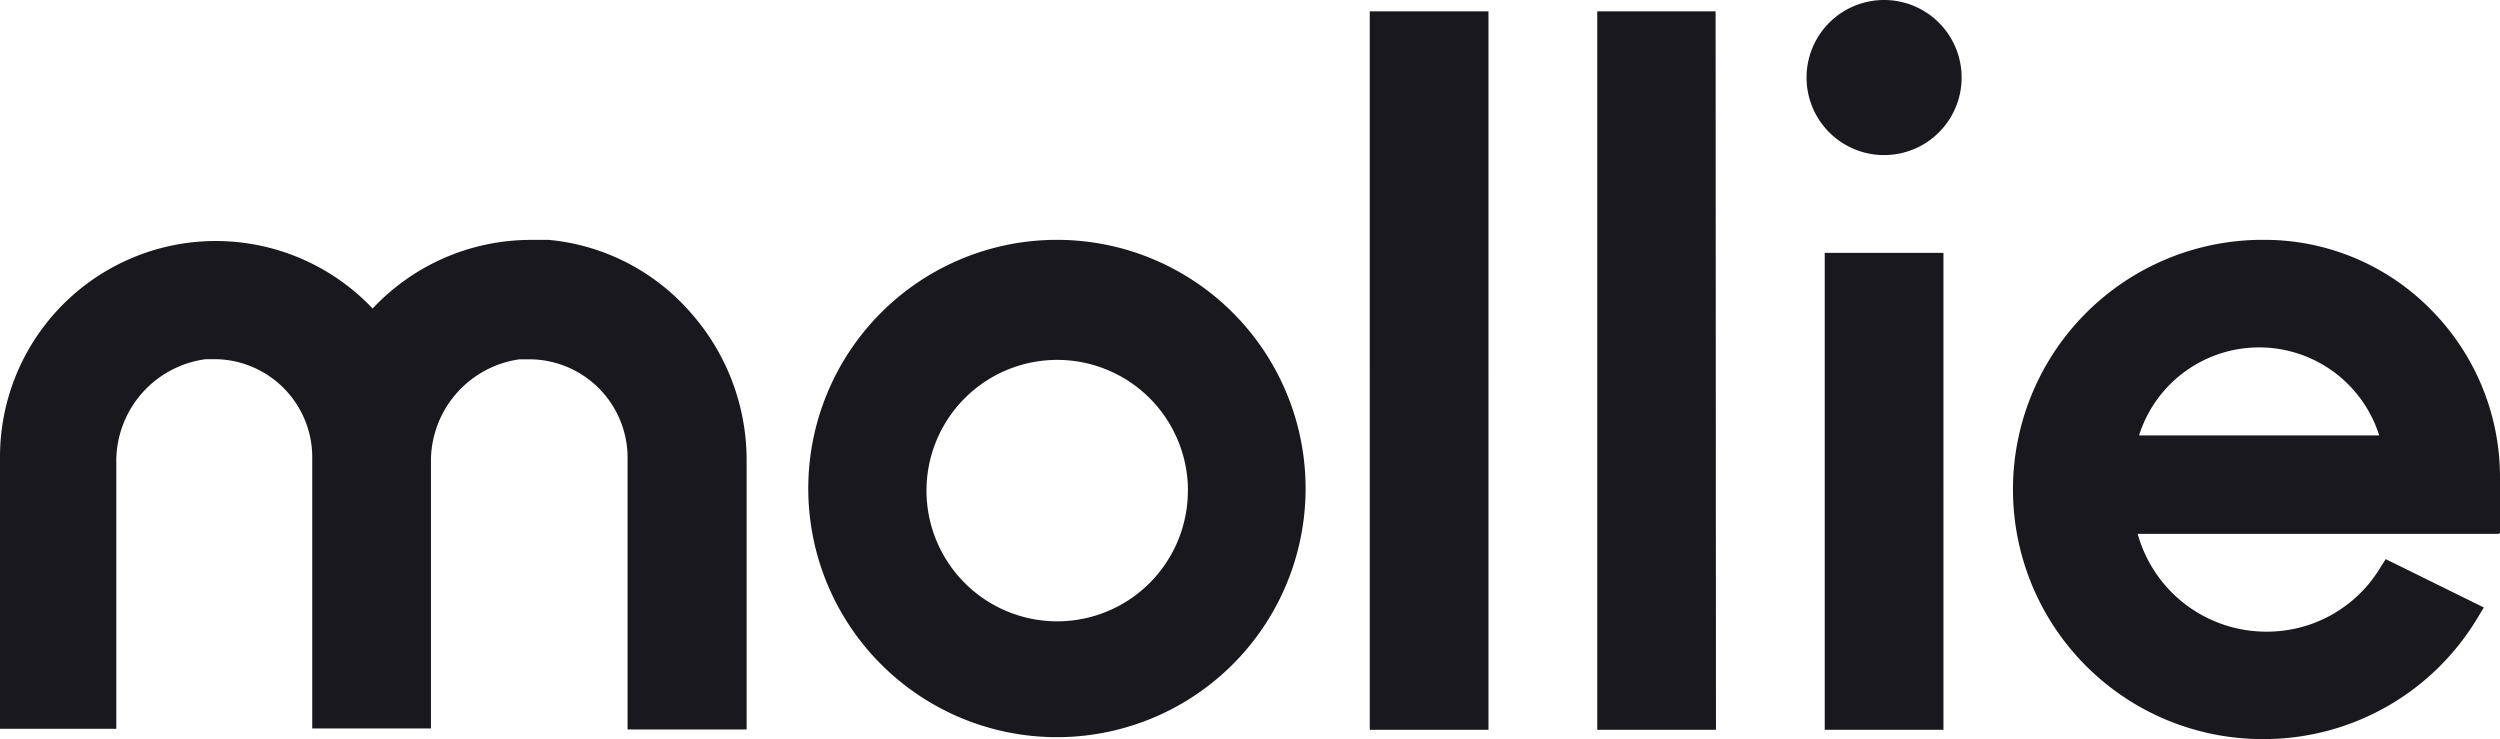 <svg xmlns="http://www.w3.org/2000/svg" width="93.5" height="27.642" viewBox="0 0 93.5 27.642">
  <g id="Group_1276" data-name="Group 1276" transform="translate(4497.705 173.577)">
    <path id="Path_970" data-name="Path 970" d="M67.565,2.9A2.9,2.9,0,1,1,70.452,5.81,2.9,2.9,0,0,1,67.565,2.9ZM25.807,11.675a8.316,8.316,0,0,1,2.117,5.531V27.293H23.471v-10.2a3.683,3.683,0,0,0-3.67-3.645h-.372a3.85,3.85,0,0,0-3.311,3.722V27.254h-4.44V17.1a3.67,3.67,0,0,0-3.657-3.657H7.7A3.85,3.85,0,0,0,4.35,17.193V27.267H0v-10.2a8.072,8.072,0,0,1,13.936-5.518,8.11,8.11,0,0,1,5.89-2.567h.706A8.021,8.021,0,0,1,25.807,11.675Zm29.862,15.63h-4.44V.433h4.44Zm8.508,0h-4.44V.433h4.427Zm8.508,0h-4.44V9.468h4.44Zm20.776-7.328H79.949a4.992,4.992,0,0,0,4.812,3.657,4.941,4.941,0,0,0,4.273-2.413l.192-.3,3.67,1.809-.218.359A9.317,9.317,0,0,1,84.7,27.652h0A9.336,9.336,0,1,1,84.543,8.98H84.7a8.726,8.726,0,0,1,6.237,2.631A8.893,8.893,0,0,1,93.5,17.886v2.04ZM80,16.295h8.983a4.71,4.71,0,0,0-8.983,0ZM48.829,18.348A9.3,9.3,0,1,1,39.538,8.98a9.3,9.3,0,0,1,9.291,9.368Zm-4.4,0a4.889,4.889,0,1,0-4.889,4.9A4.889,4.889,0,0,0,44.427,18.348Z" transform="translate(-4497.705 -173.587)" fill="#19181c"/>
  </g>
</svg>
